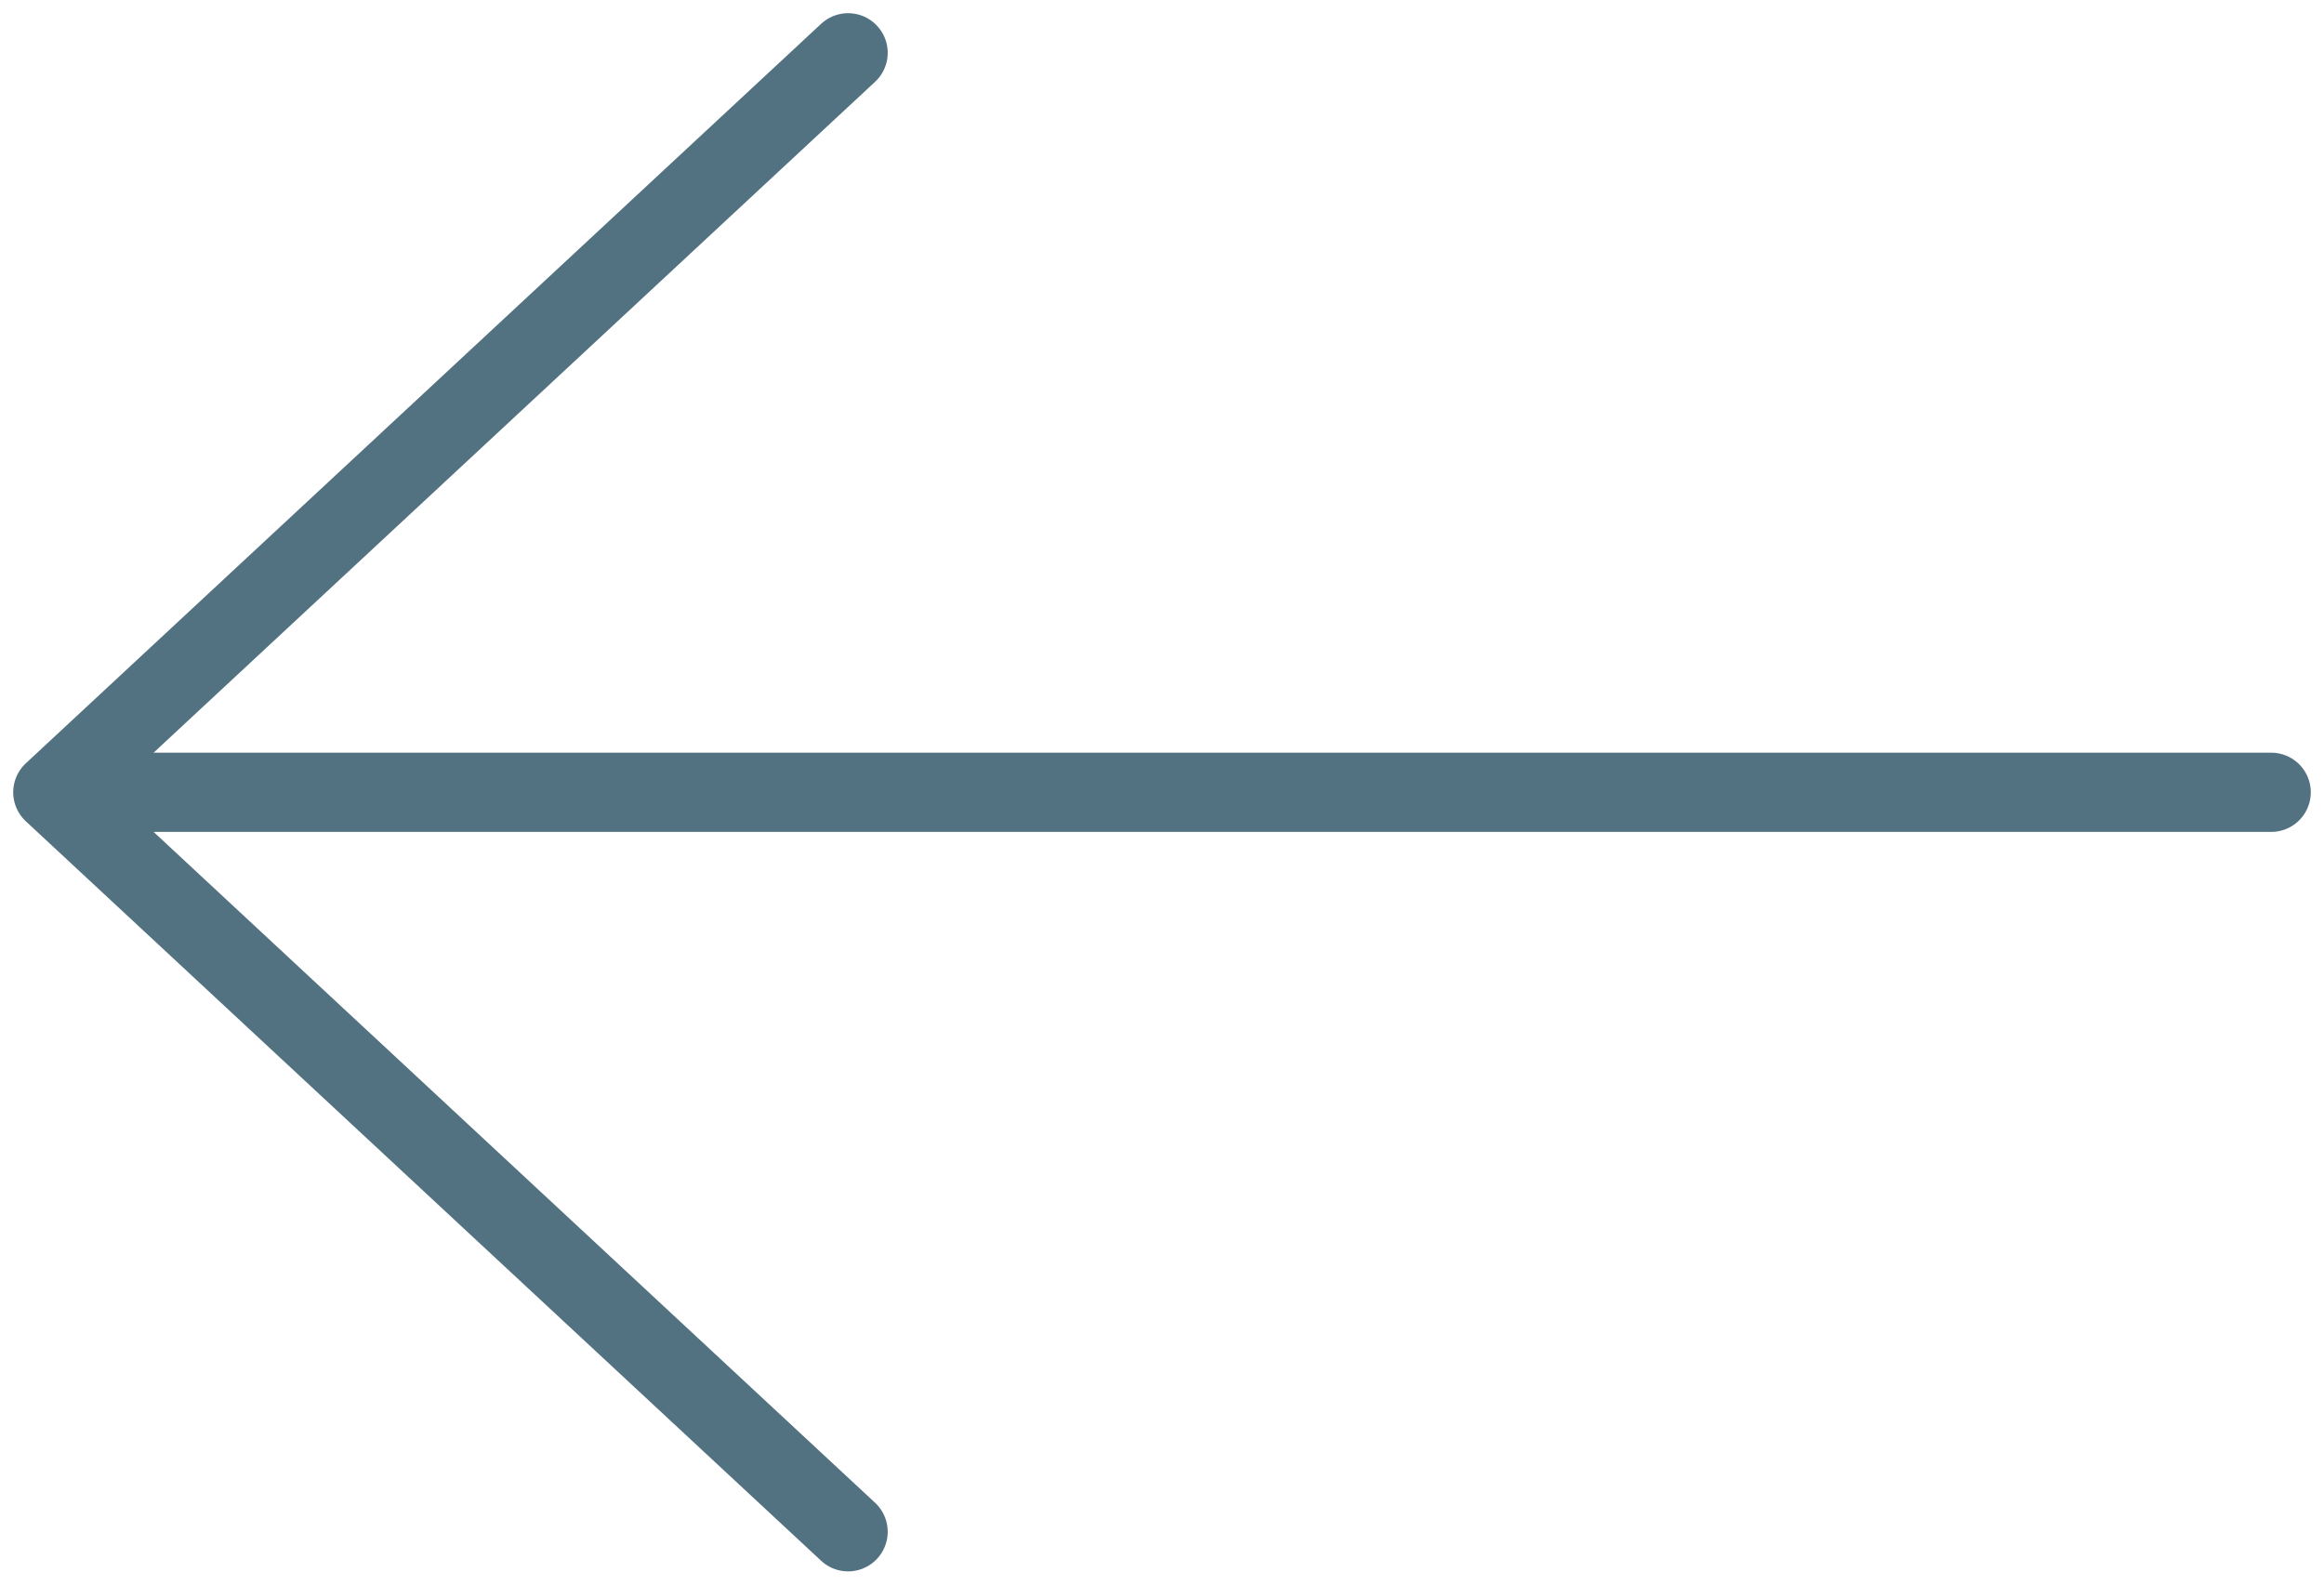 <svg width="44" height="30" viewBox="0 0 44 30" fill="none" xmlns="http://www.w3.org/2000/svg">
<path d="M16.057 29L1 15M1 15L16.057 1M1 15L43 15" stroke="#537281" stroke-width="1.5" stroke-linecap="round" stroke-linejoin="round"/>
</svg>
